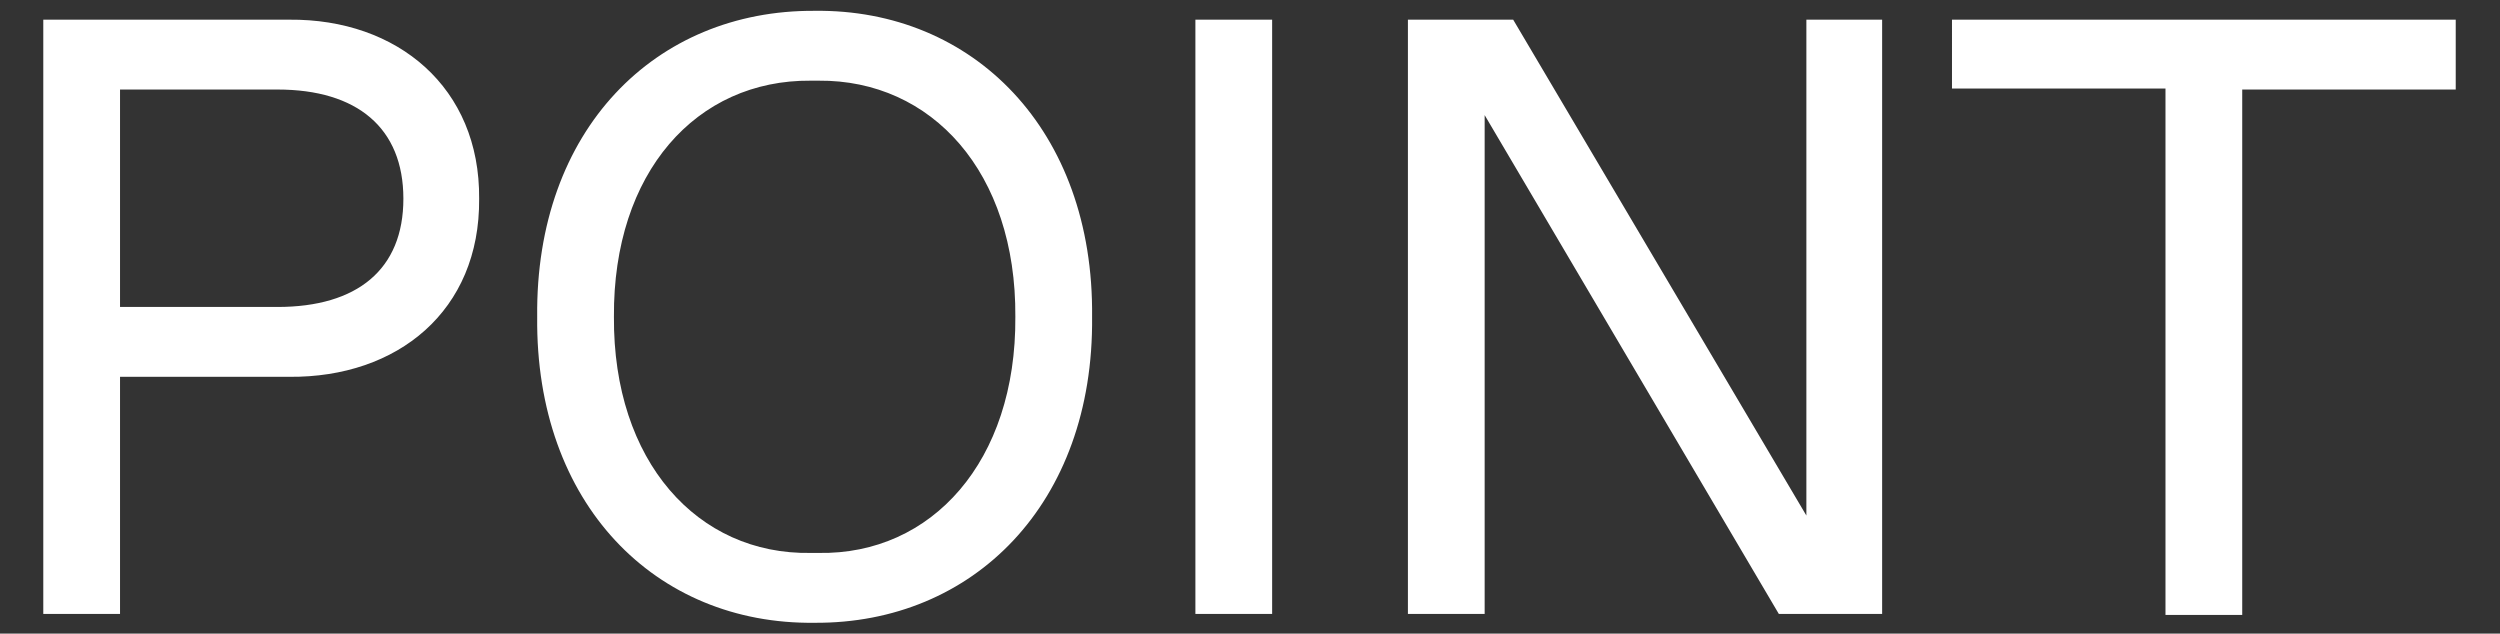 <svg xmlns="http://www.w3.org/2000/svg" viewBox="0 0 254.1 64.4"><rect x="0" y="0" width="254.1" height="64.4" fill="#333333" stroke="none"/><path d="M4.4 2h25c11-.1 19.4 6.9 19.3 18.2.1 11.4-8.3 18.2-19.3 18.1H12.2v24.1H4.4V2Zm23.8 29.2c8.1 0 12.8-3.8 12.8-11S36.3 9.1 28.2 9.1h-16v22.1h16ZM82.8 1.1C98.9.9 111.2 13.2 111 32.2c.2 19-12.1 31.2-28.2 31.1-16.2.2-28.4-12.1-28.2-31.1-.2-19 12-31.2 28.2-31.1Zm.4 55.1c11.5.2 20.1-9.3 20-24 .1-14.7-8.5-24.1-20-24h-.8c-11.6-.1-20.1 9.3-20 24-.1 14.7 8.5 24.2 20 24h.8ZM121.5 2h7.8v60.4h-7.8V2Zm69.8 0v60.4h-10.5l-29.9-50.7v50.7h-7.8V2h10.7l29.8 50.4V2h7.8Zm28.8 7h-21.7V2h51.2v7.1h-21.7v53.4h-7.8V9Z" style="fill:#fff"/></svg>